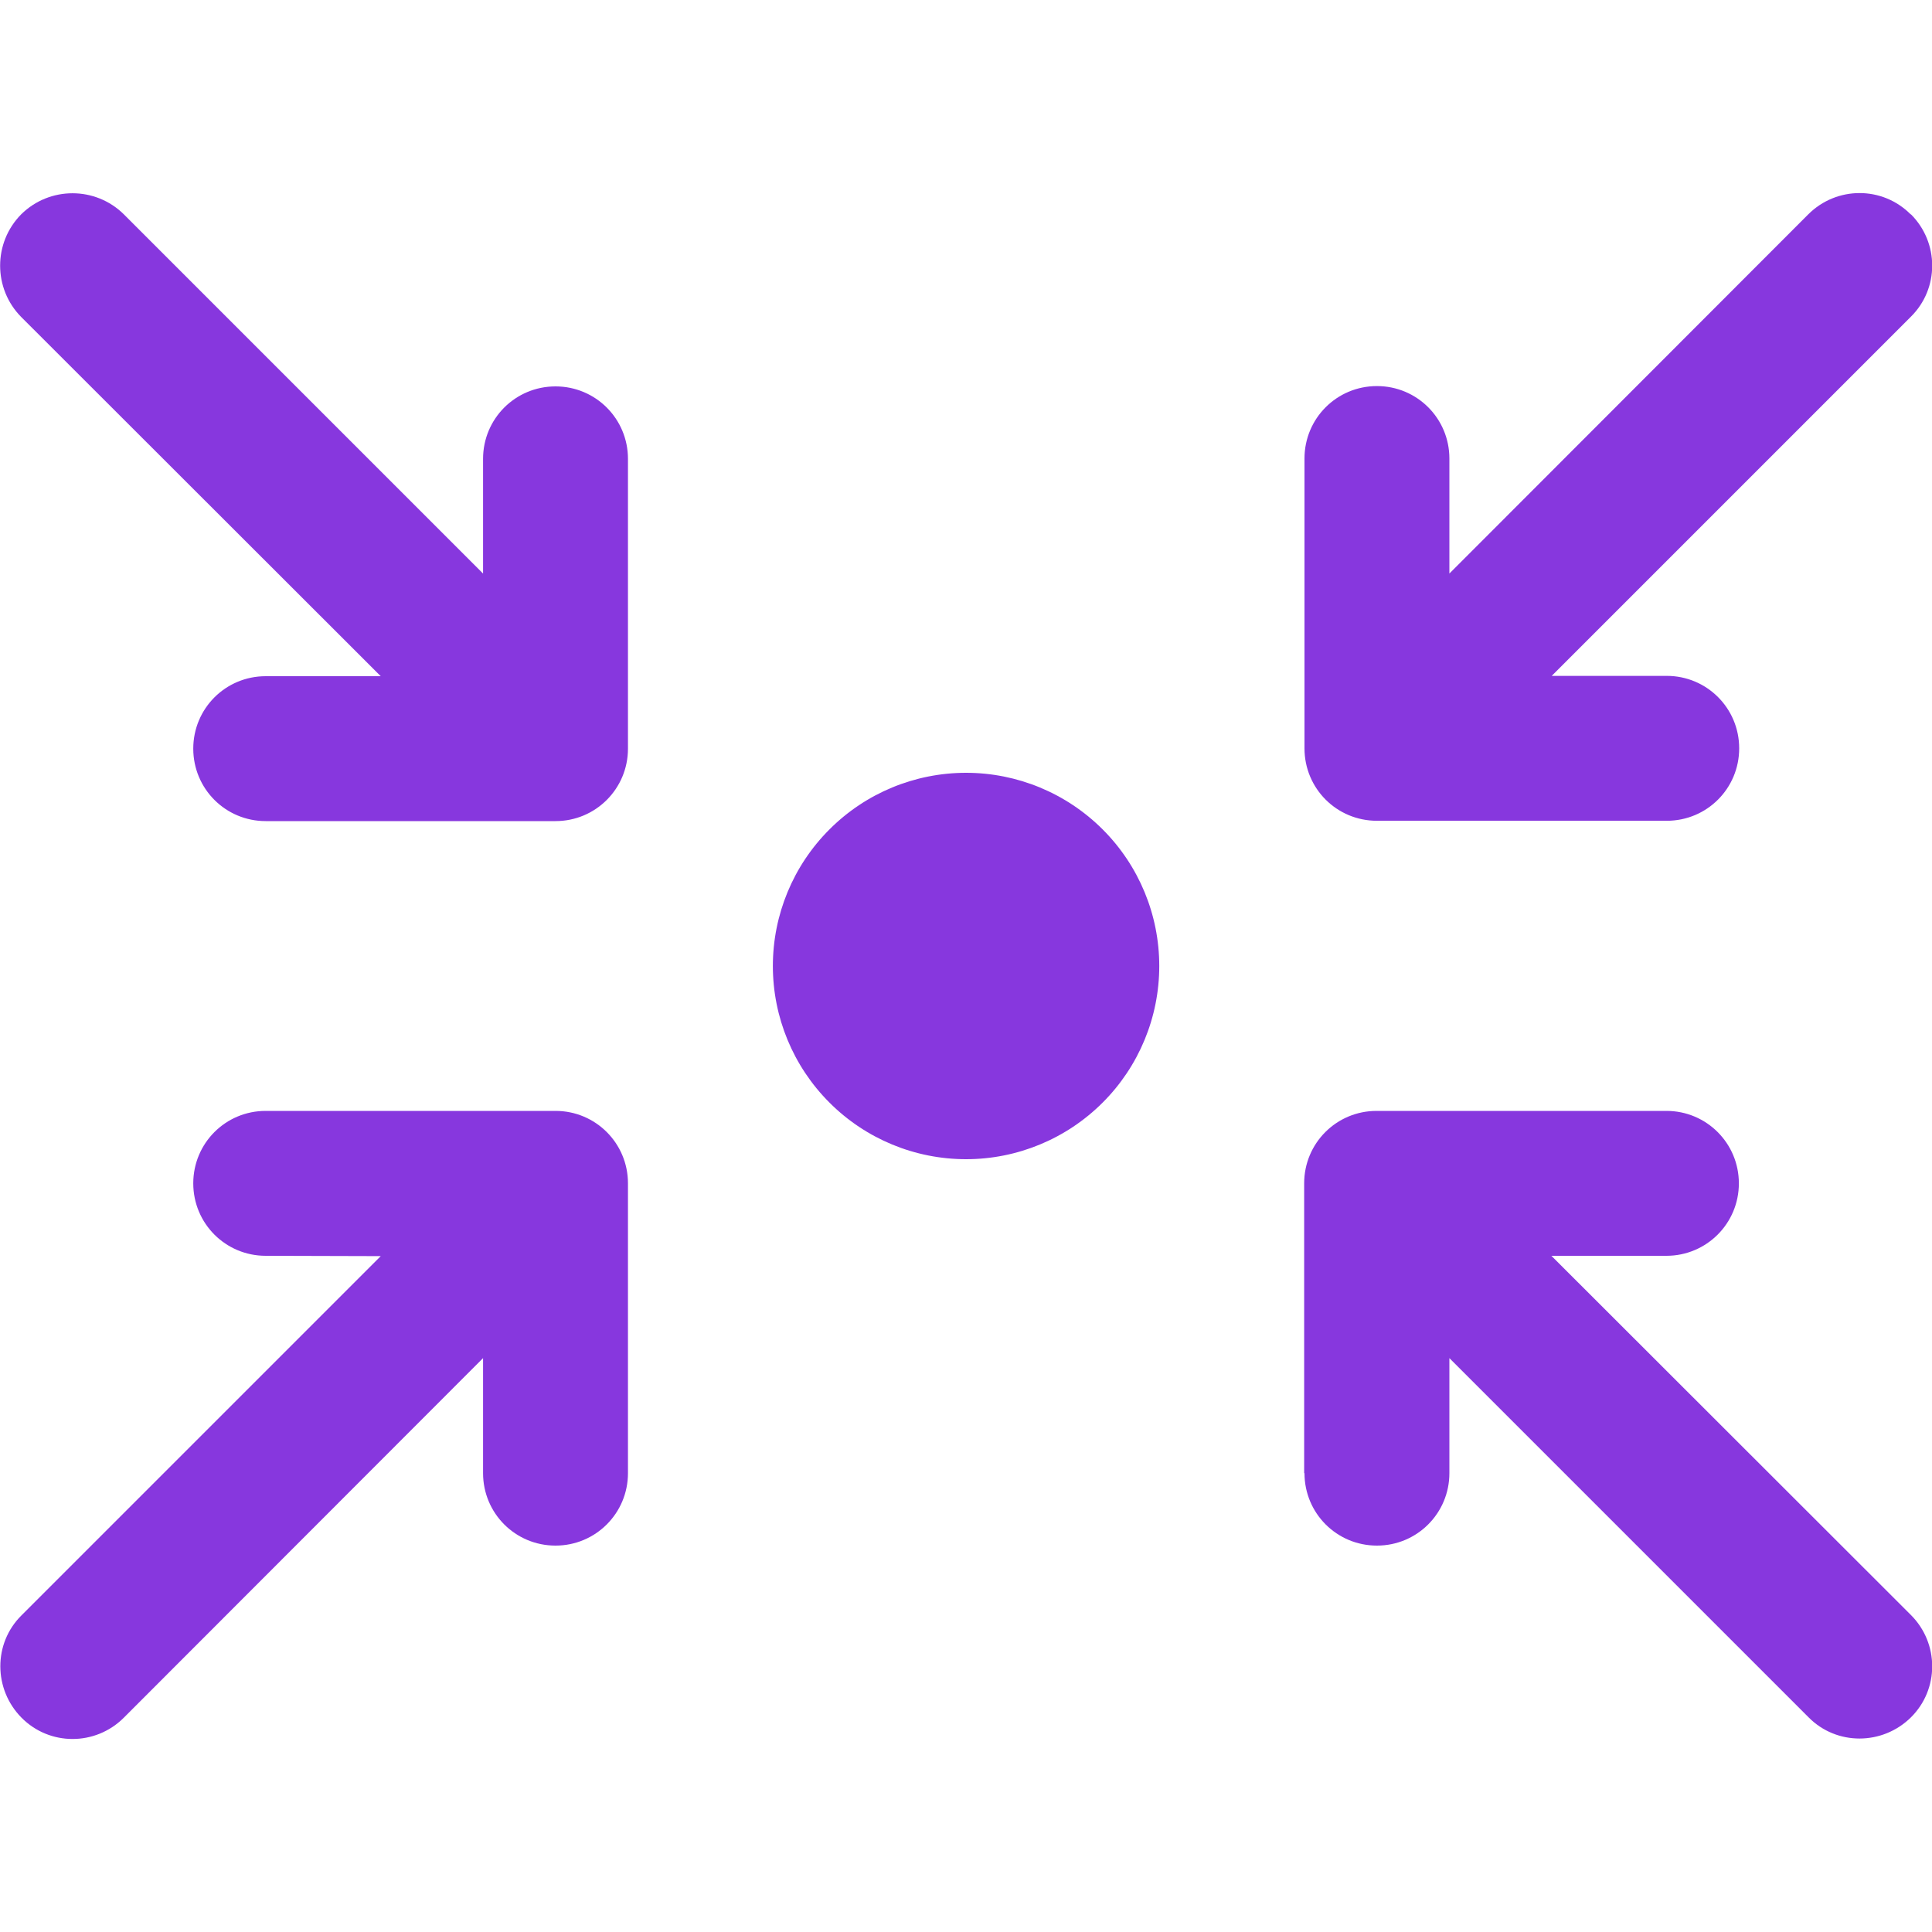 <svg width="30" height="30" viewBox="0 0 30 30" fill="none" xmlns="http://www.w3.org/2000/svg">
<g clip-path="url(#clip0_213_745)">
<path d="M0.329 3.328C0.77 2.892 1.482 2.892 1.923 3.328L7.501 8.906V7.125C7.501 6.502 8.002 6 8.626 6C9.249 6 9.751 6.502 9.751 7.125V11.625C9.751 12.248 9.249 12.75 8.626 12.75H4.126C3.502 12.75 3.001 12.248 3.001 11.625C3.001 11.002 3.502 10.5 4.126 10.5H5.912L0.329 4.922C-0.107 4.481 -0.107 3.769 0.329 3.328ZM29.673 3.328C30.113 3.769 30.113 4.481 29.673 4.917L24.095 10.495H25.881C26.504 10.495 27.006 10.997 27.006 11.62C27.006 12.244 26.504 12.745 25.881 12.745H21.381C20.757 12.745 20.256 12.244 20.256 11.62V7.12C20.256 6.497 20.757 5.995 21.381 5.995C22.004 5.995 22.506 6.497 22.506 7.12V8.906L28.079 3.328C28.52 2.888 29.232 2.888 29.668 3.328H29.673ZM12.001 15C12.001 14.204 12.317 13.441 12.88 12.879C13.442 12.316 14.205 12 15.001 12C15.796 12 16.559 12.316 17.122 12.879C17.685 13.441 18.001 14.204 18.001 15C18.001 15.796 17.685 16.559 17.122 17.121C16.559 17.684 15.796 18 15.001 18C14.205 18 13.442 17.684 12.88 17.121C12.317 16.559 12.001 15.796 12.001 15ZM20.251 22.875V18.375C20.251 17.752 20.752 17.25 21.376 17.25H25.876C26.499 17.25 27.001 17.752 27.001 18.375C27.001 18.998 26.499 19.5 25.876 19.5H24.09L29.673 25.078C30.113 25.519 30.113 26.231 29.673 26.667C29.232 27.103 28.52 27.108 28.084 26.667L22.506 21.089V22.875C22.506 23.498 22.004 24 21.381 24C20.757 24 20.256 23.498 20.256 22.875H20.251ZM9.751 22.875C9.751 23.498 9.249 24 8.626 24C8.002 24 7.501 23.498 7.501 22.875V21.089L1.923 26.672C1.482 27.113 0.77 27.113 0.334 26.672C-0.102 26.231 -0.107 25.519 0.334 25.083L5.912 19.505L4.126 19.5C3.502 19.5 3.001 18.998 3.001 18.375C3.001 17.752 3.502 17.25 4.126 17.25H8.626C9.249 17.25 9.751 17.752 9.751 18.375V22.875Z" fill="#8737DE"/>
</g>
<defs>
<clipPath id="clip0_213_745">
<rect width="30" height="30" fill="white"/>
</clipPath>
</defs>
</svg>
